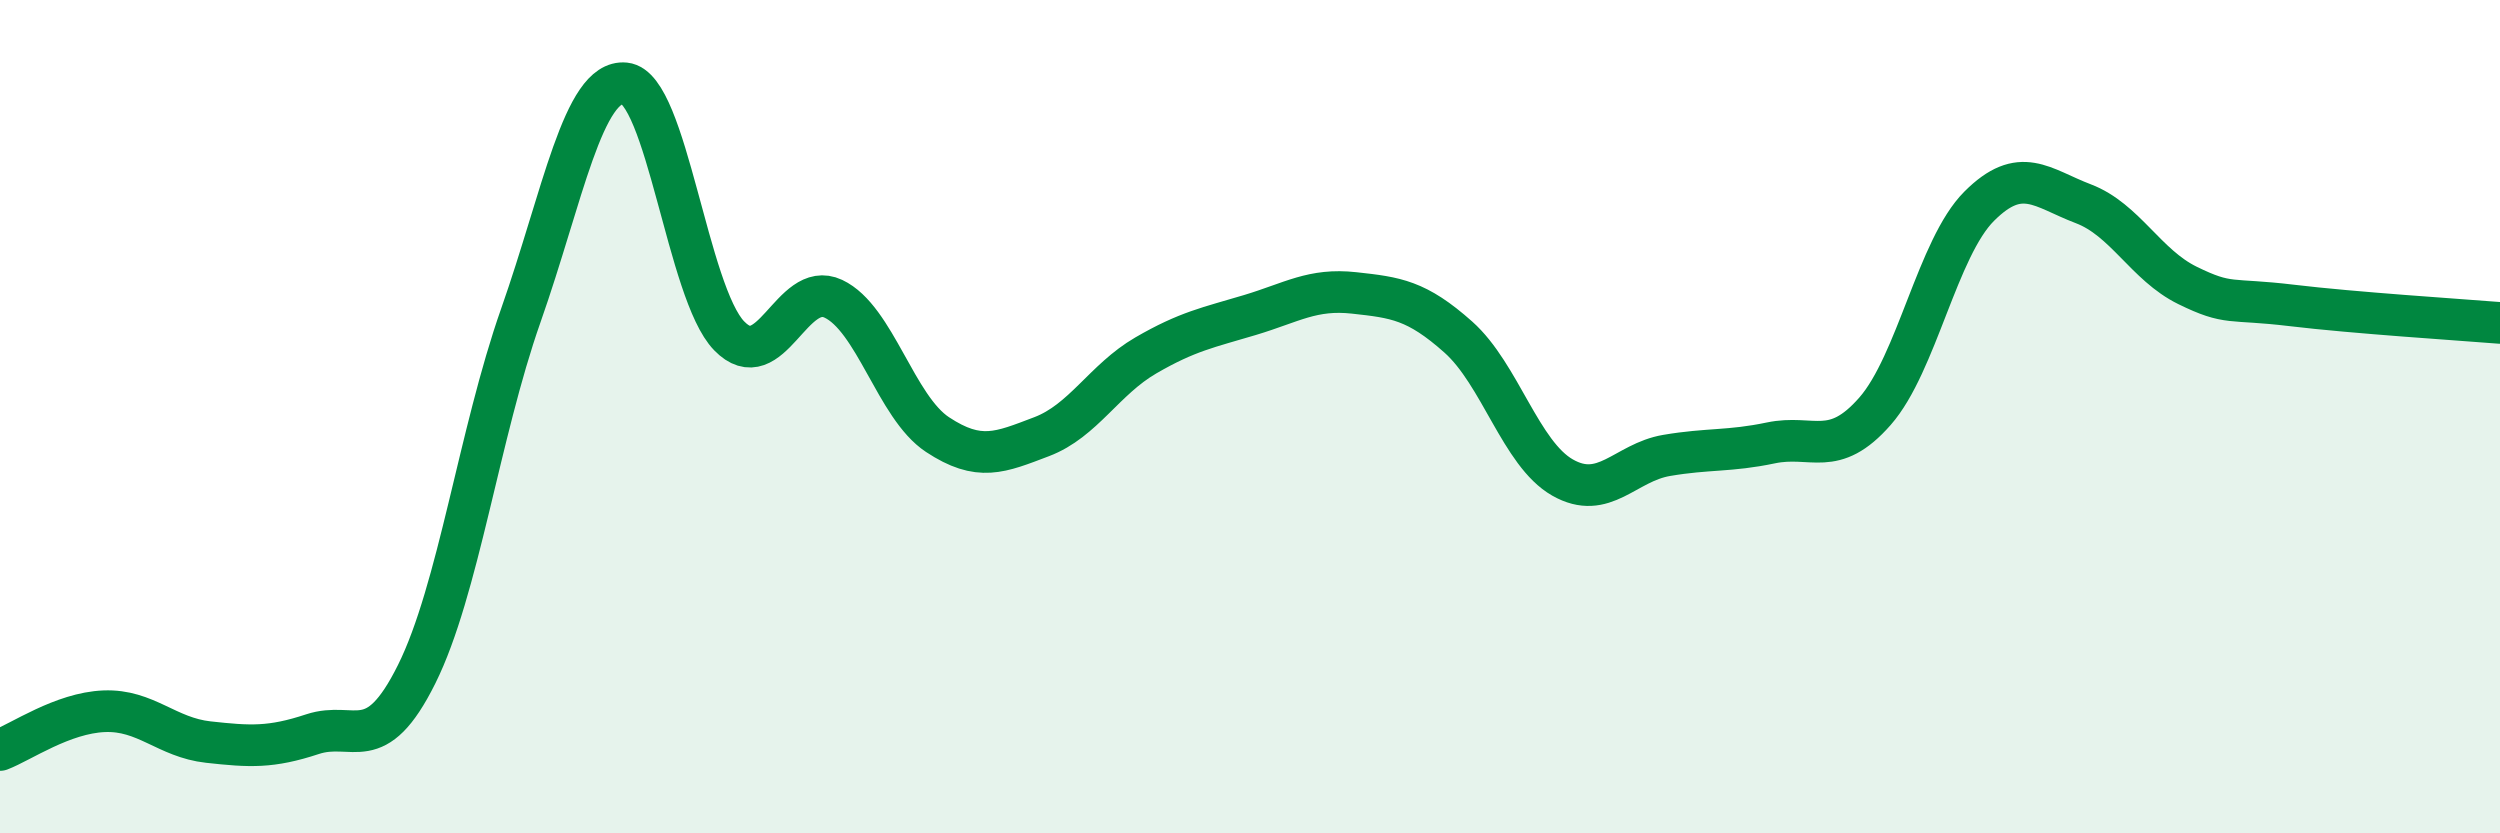 
    <svg width="60" height="20" viewBox="0 0 60 20" xmlns="http://www.w3.org/2000/svg">
      <path
        d="M 0,18 C 0.5,17.81 1.5,17.11 2.5,17.07 C 3.5,17.03 4,17.7 5,17.81 C 6,17.92 6.5,17.95 7.5,17.62 C 8.5,17.29 9,18.19 10,16.18 C 11,14.17 11.5,10.41 12.5,7.57 C 13.5,4.73 14,1.9 15,2 C 16,2.1 16.5,7.03 17.5,8.06 C 18.5,9.09 19,6.7 20,7.17 C 21,7.64 21.5,9.77 22.5,10.43 C 23.5,11.09 24,10.86 25,10.48 C 26,10.1 26.5,9.11 27.5,8.53 C 28.5,7.95 29,7.86 30,7.56 C 31,7.26 31.5,6.92 32.5,7.03 C 33.5,7.14 34,7.2 35,8.09 C 36,8.98 36.5,10.89 37.5,11.46 C 38.5,12.03 39,11.1 40,10.93 C 41,10.76 41.5,10.84 42.5,10.63 C 43.5,10.42 44,11.01 45,9.87 C 46,8.73 46.5,5.95 47.5,4.95 C 48.5,3.95 49,4.51 50,4.89 C 51,5.27 51.5,6.36 52.5,6.85 C 53.5,7.34 53.5,7.15 55,7.33 C 56.5,7.51 59,7.67 60,7.75L60 20L0 20Z"
        fill="#008740"
        opacity="0.1"
        stroke-linecap="round"
        stroke-linejoin="round"
      />
      <path
        d="M 0,18 C 0.5,17.81 1.5,17.11 2.5,17.07 C 3.5,17.03 4,17.7 5,17.81 C 6,17.92 6.5,17.95 7.5,17.62 C 8.5,17.29 9,18.19 10,16.18 C 11,14.17 11.5,10.41 12.5,7.57 C 13.5,4.73 14,1.9 15,2 C 16,2.1 16.5,7.03 17.5,8.06 C 18.5,9.09 19,6.7 20,7.17 C 21,7.64 21.5,9.77 22.5,10.43 C 23.5,11.09 24,10.86 25,10.48 C 26,10.1 26.5,9.11 27.5,8.53 C 28.5,7.95 29,7.86 30,7.56 C 31,7.26 31.5,6.92 32.5,7.03 C 33.5,7.14 34,7.2 35,8.09 C 36,8.98 36.5,10.89 37.5,11.46 C 38.5,12.03 39,11.1 40,10.93 C 41,10.76 41.5,10.84 42.5,10.63 C 43.5,10.42 44,11.01 45,9.87 C 46,8.73 46.5,5.95 47.5,4.95 C 48.5,3.95 49,4.51 50,4.89 C 51,5.27 51.5,6.36 52.5,6.85 C 53.5,7.34 53.5,7.15 55,7.33 C 56.5,7.51 59,7.67 60,7.75"
        stroke="#008740"
        stroke-width="1"
        fill="none"
        stroke-linecap="round"
        stroke-linejoin="round"
      />
    </svg>
  